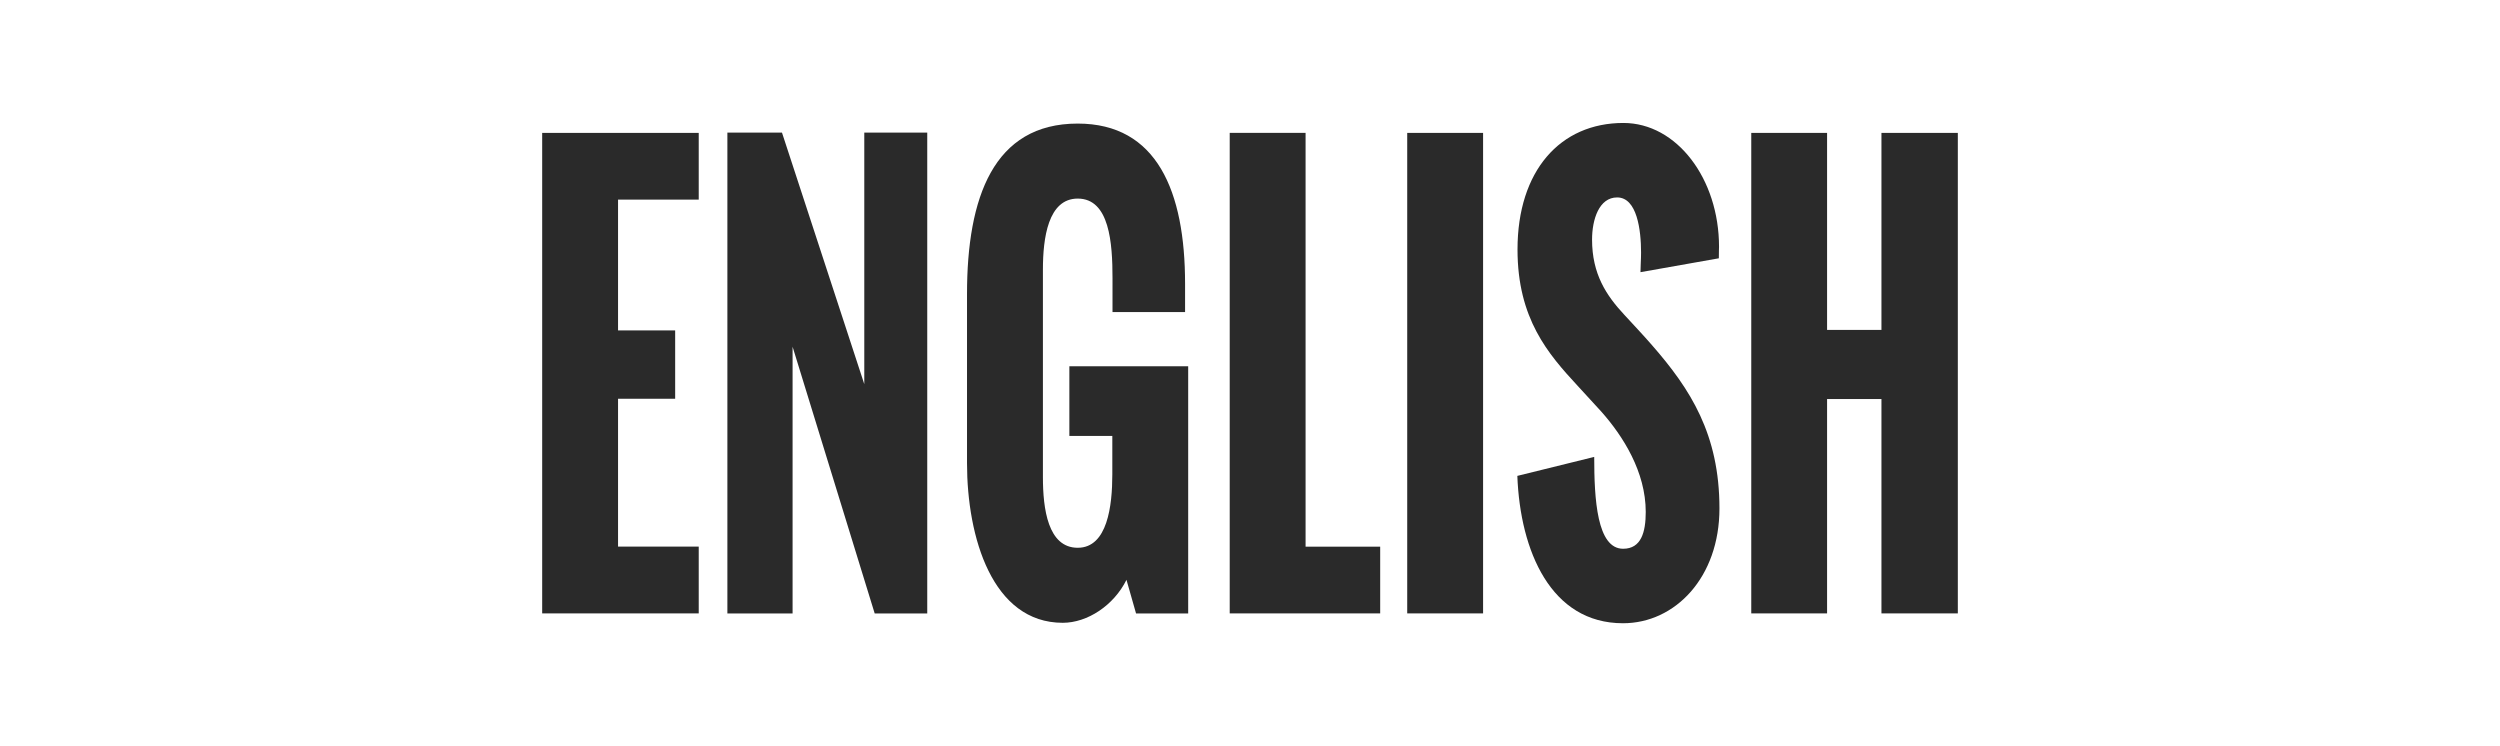 <?xml version="1.0" encoding="utf-8"?>
<!-- Generator: Adobe Illustrator 16.0.0, SVG Export Plug-In . SVG Version: 6.00 Build 0)  -->
<!DOCTYPE svg PUBLIC "-//W3C//DTD SVG 1.1//EN" "http://www.w3.org/Graphics/SVG/1.1/DTD/svg11.dtd">
<svg version="1.1" id="Layer_1" xmlns="http://www.w3.org/2000/svg" xmlns:xlink="http://www.w3.org/1999/xlink" x="0px" y="0px"
	 width="89.334px" height="26.667px" viewBox="0 0 89.334 26.667" enable-background="new 0 0 89.334 26.667" xml:space="preserve">
<g display="none">
	<rect id="green_1_" x="149.708" y="-43.5" display="inline" fill="#009E49" width="92.533" height="22.25"/>
	<rect x="149.708" y="-21.25" display="inline" fill="#FFFFFF" width="92.533" height="22.25"/>
	<rect x="149.708" y="1" display="inline" width="92.533" height="22.25"/>
	<rect id="red_1_" x="149.708" y="-43.5" display="inline" fill="#CE1126" width="23.131" height="66.75"/>
</g>
<g>
	<path fill="#2A2A2A" d="M19.374,21.919V4.749h5.594v2.384h-2.883v4.674h2.041v2.442h-2.041v5.283h2.883v2.387H19.374L19.374,21.919
		z"/>
	<path fill="#2A2A2A" d="M25.992,21.919V4.739h1.951l2.941,8.987V4.739h2.25v17.182h-1.878l-2.934-9.531v9.531h-2.331L25.992,21.919
		L25.992,21.919z"/>
	<path fill="#2A2A2A" d="M34.555,16.55v-6.048c0-3.445,0.946-6.086,3.955-6.086c2.829,0,3.837,2.414,3.837,5.724v1.011h-2.593V9.948
		c0-1.26-0.104-2.852-1.243-2.852c-1.06,0-1.244,1.412-1.244,2.537v7.416c0,1.133,0.179,2.525,1.244,2.525
		c1.065,0,1.236-1.507,1.236-2.621v-1.375h-1.535v-2.491h4.246v8.834h-1.863l-0.342-1.201c-0.454,0.914-1.394,1.535-2.278,1.535
		C35.463,22.253,34.555,19.208,34.555,16.55z"/>
	<path fill="#2A2A2A" d="M43.942,21.919V4.749h2.711v14.786h2.666v2.385H43.942L43.942,21.919z"/>
	<path fill="#2A2A2A" d="M50.285,21.919V4.749h2.711v17.17H50.285L50.285,21.919z"/>
	<path fill="#2A2A2A" d="M54.22,17.005l2.747-0.678c0,1.508,0.097,3.282,1.033,3.282c0.646,0,0.808-0.593,0.808-1.315
		c0-1.432-0.808-2.707-1.588-3.586l-0.843-0.919c-1.058-1.143-2.151-2.401-2.151-4.874c0-2.814,1.526-4.521,3.784-4.521
		c1.906,0,3.417,1.994,3.417,4.426c0,0.058-0.007,0.133-0.007,0.41l-2.8,0.496c0-0.22,0.021-0.43,0.021-0.697
		c0-0.811-0.143-1.974-0.855-1.974c-0.643,0-0.896,0.782-0.896,1.507c0,1.23,0.508,1.994,1.147,2.681
		c0.342,0.373,0.678,0.726,0.991,1.087c1.377,1.574,2.414,3.186,2.414,5.839c0,2.461-1.58,4.102-3.447,4.102
		C55.424,22.272,54.321,19.697,54.22,17.005z"/>
	<path fill="#2A2A2A" d="M62.579,21.919V4.749h2.709v7.04h1.943v-7.04h2.729v17.17h-2.729v-7.66h-1.943v7.66H62.579z"/>
</g>
</svg>
